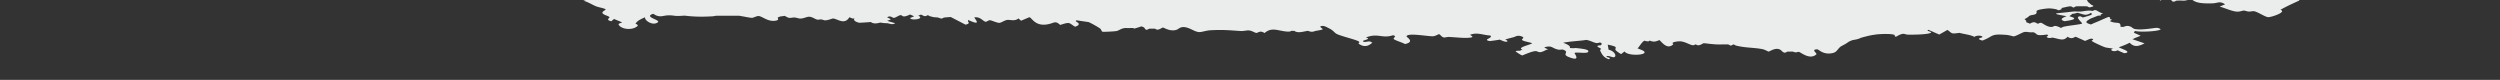 <svg xmlns="http://www.w3.org/2000/svg" width="1440" height="46" fill="none"><rect width="100%" height="100%" fill="#333333" stroke="none"/><g clip-path="url(#a)"><path fill="#EAEDEC" d="M1325.52-12.196c2.79.172 3.24 2.322 3.83 3.053 5.97 6.879-5.82 3.826-11.04 8.727.4-.043 1.05.022 1.54 0 2.19-.086 2.94-.408 4.68.688-.5.237-1.05.43-1.54.667-3.73 1.74-6.17 2.858-9.45 4.686 3.93 1.354-5.62 4.406-7.07 4.256-1.94-.194-5.57-2.816-7.96-3.396-.79-.215-2.08.236-3.28.171-.99-.064-1.94-.558-2.73-.558-1.1 0-2.24.752-4.28.58-2.79-.215-6.96-2.214-9.7-2.859l3.13-1.333c-3.18-2.128-4.08-.645-7.36-.559-5.42.13-9.75-.064-12.04-2.536-5.37 1.612-3.43.688-8.6.989-.5.021-1.19.88-1.99.494-1.74-.559-.95-.623.4-1.182 2.09-.839 5.87-1.44 8.6-1.655 3.09-.817-.2-.903-3.08-1.355-3.63.387-2.59 0-3.13 0-1.15 0-3.04.366-3.88.323L1244.3.358c-1.99-2.816-6.02-1.59-10.1-3.052-.3.064-.5.236-.79.344-.55.15-1.15.644-1.6.644-.49 0-1.04-.558-1.54-.644-.94-.194-1.59-.215-2.34-.344-3.13 1.762-3.43 1.203-7.01.322-.3-.086-.45-.258-.8-.344-2.63 1.87-5.77.946-9.35-.021-3.28.451-2.98.064-5.07.236-4.58.387-4.08 2.343-2.79 3.783.35.409 1.05.882 1.55 1.355.44.451 2.98.752-.4 1.526-1.1.258-1.49-.494-1.94-.516a100.01 100.01 0 0 0-6.22 0c-.4 0-1.14.666-1.59.666-.4 0-1.14-.644-1.54-.666-1.15-.064-4.03.73-5.47.989l.34.494c-2.48 1.419-2.03.452-3.48.172-1.64-.322-3.28-.602-5.47-.365-8.65 1.032-4.23 1.784-6.17 3.16-.64.451-2.68.58-3.23.86-.89.472-1.14 1.117-3.13 2.02.3.473 1.59 1.268.74 1.677.7.365 1.69.645 2.34 1.01 2.89-1.87 3.53-.107 4.68 0 .15 0 .89-.559 1.59-.537.99.021 2.83 2.063 5.62 2.386 2.09.236 1.44-1.268 4.43-.13.54.216.99.474 1.54.689.54-.194.99-.516 1.59-.667 2.24-.601 9.75-1.31 10.54-1.805.6-.387-4.67-4.042-1.04-4.192.45 0 1.24.645 1.54.645.3 0 4.53-1.268 4.88-1.505.69-.473-.2-1.075-.15-1.182-3.19 1.934-3.93.989-7.81-.022-.95.301-1.94.56-3.14.667.15.236-1.54 1.139-1.44 1.332.15.258 7.51 1.57-2.93 2.86-3.14-.925-1.05-2.043 1.24-2.86-10.05-1.805-6.22-1.526.85-2.364 5.77-.688 3.28-.237 7.01-.323 1.89-.043 4.53-.945 7.01-.322.2-.129.55-.215.8-.322.64-.344.89-.172 1.54 0 .45.129 2.24 1.547 3.83 1.698-.55.215-.99.473-1.54.666l.35.516-1.94.172c-1.4.666-3.63 1.333-4.73 2-2.34 1.44-2.73 1.977.75 3.03.84-.3 1.54-.688 2.34-1.01 2.73-1.053 5.12-2.279 7.85-3.332 1.65.387.65.903.75 1.01.7.731 2.19.15 0 1.354 3.78 2 6.37-.279 6.17 3.375.45-.064 1.09.065 1.54 0 .6-.064 1.54-.666 2.74-.537 2.28.236 2.48 1.44 3.92 1.741 4.53.903 11.69-.903 13.19-.623.54.107 2.13.666 1.54.989-1.89 1.074-11.84 1.526-14.43.795-.64.193-.69.967-.79 1.01l3.88 1.698c-1.2.602-2.79 1.075-3.93 1.677-.25.13-.6.215-.8.344l6.97 2.386c-3.83 2.02-6.22 2.128-8.56-.365-1.04.623-3.98 1.827-5.47 2.343-.3.107-.5.236-.8.322 1.25.58 2.64 1.118 3.88 1.698 1.5.71 1.64 1.505-.79 1.677-.55-.215-1-.473-1.54-.666-.8-.323-1.5-.71-2.34-1.01-1.89 1.332-5.37-.323-2.34-1.01-.25 0-3.98-.452-4.68-.689-1.74-.602-3.88-1.633-5.42-2.364-4.33-2.107-1.39-1.526-1.54-2.02-.6-1.678-3.88.6-4.68.665-.24 0-1.14-.558-1.54-.687-.3-.086-.49-.237-.74-.344-1.05-.387-2.89-1.333-3.09-1.333-.74 0-2.09 1.806-4.67-.043-2.39 2.794-4.78 1.204-8.61.537-.54-.086-2.09.753-3.48-.408-.25-.215 2.09-1.01.05-1.354-6.91.945-4.92-.344-7.61-1.333-.15-.065-1.49.215-3.63-.215-.25-.043-1.05.086-1.54 0-1.64.473-5.03 2.536-6.27 2.58-.3 0-2.64-.753-4.23-.86-9.5-.71-6.91.687-13.73 3.267-4.47-1.204.05-1.634 0-2.02-.05-1.011-3.63-1.054-4.62-.087-2.39-1.31-5.72-1.504-8.56-2.321-5.17.666-3.93.451-6.96-1.698l-4.73 2.665-6.21-2.708c-1.79.537 1.54 1.031 1.54 1.354 0 1.397-10.85 1.483-13.28 1.419-2.49-.086-2.19-1.57-6.97 1.203-1.09-.215-.64-.967-.74-1.01-1.64-.838-7.66-.602-10.1-.365-.5.043-1.74.236-2.34.322-2.53.409-4.77 1.053-7.06 1.655-.1.043 0 .15-1.59.667-1.34.43-2.79.559-3.14.666-.64.194-1.98.752-2.33 1.01-2.09 1.44-1.79 1.204-3.93 2.343-2.39 1.29-2.44 3.418-5.08 4.063-5.52 1.354-8.1-2.085-9-2.085-4.03 0 .1 2.279-.55 2.88-3.63 3.246-8.4-.752-9.89-1.375-.45-.194-1.5.258-1.99.215-.95-.086-1.5-.409-1.6-.409h-3.13c-.35 0-1.14.882-2.09.495-1.39-.538-1.39-1.827-3.68-2.085-2.29-.15-4.58 1.547-5.12 1.547-.35 0-2.09-1.096-3.48-1.375-4.78-.968-9.75-.688-15.17-2.043-.602-.15-1.248-.687-1.547-.687-.348 0-1.144.666-1.591.666-.398 0-1.144-.666-1.542-.666-1.592-.065-4.029.043-6.218 0-3.332-.108-7.361-.753-7.809-.688-.647.086-1.791 1.139-3.133 1.182-.747.021-1.344-.516-1.542-.537-.199 0-.946.73-2.09.43-1.939-.495-3.78-1.806-6.416-2.15-.497 0-1.045-.022-1.542 0-5.024.58-2.636 1.44-2.835 1.655-3.78 3.783-7.312-2.364-8.058-2.364-.199 0-1.442.709-2.736.816-1.442.108-2.387-.494-2.735-.494-.896 0 .248.881-3.134 0-1.691.924-3.233 4.127-3.979 4.364 1.044.516 2.586.945 3.432 1.504 3.73 2.43-8.953 3.332-10.843.323l-1.99 1.505c-.298 0-2.935-1.87-3.134-2.214-.945-1.398 2.537-1.785-4.576-3.203l.498 2.923c2.735.494 4.526 2.924 3.68 3.998-.994 1.247-4.227-1.504-5.023.15 0 .065 3.283.452 1.542 1.355-3.383-1.053-4.129-3.181-5.024-4.901-.249-.473.497-1.01.448-1.16-.199-.43-4.576-1.742 0-2.021-.199-.173 1.243-.86-.349-1.527-.497-.215-1.492.473-2.487.237-1.74-.366-3.481-1.483-5.67-1.784-.846.128-1.343.215-2.338.322-3.631.387-7.61.623-10.942 1.311 1.989.796 4.426 1.741 3.829 3.031 2.836.237 2.935 0 3.134 0 2.039.172 6.914.624 7.411 1.548 1.144 2.279-6.715.516-7.809 1.311-.298.215 4.129 5.267-3.233 2.386-4.427-1.72.398-2.665-2.935-4.127-1.492-.645-1.79.365-4.327-.473-2.835-.946-2.785-2.214-7.013-1.032.398.15.995.903 2.338 1.01-.448.237-1.145.43-1.592.667-4.278 2.3-3.93.3-6.019.516-2.139.236-5.521 1.763-7.311 2.472-.548 0-3.88-2.171-3.83-2.365.099-.451 2.238-.3 2.337-.322.547-.194.995-.473 1.592-.666-3.73-1.204 5.372-2.945 5.521-3.698-1.641-.645-4.526-.946-5.72-1.784-.696-.516 1.741-1.268 0-2-2.736-1.138-3.681.022-5.123.388-1.642.408-3.233.795-4.676 1.333 2.537.902 1.144 1.87-1.591.666l-1.542-.666c-.299.129-5.571.902-5.87.838-4.377-.967 2.338-1.612.448-3.203-4.427-.236-7.71-2.042-11.689-.365 1.841 1.117 2.04 1.44-.796 1.676-3.133.258-7.958-.344-11.34-.473-.995-.043-2.338.366-2.736.323-1.641-.194-2.288-1.956-3.034-1.913-.348 0-1.642.924-3.134 1.16-2.288.344-15.22-2.257-15.519.13-.049.45 5.124 3.052-.895 4.385-1.641-.968-5.123-1.87-6.416-2.816-.796-.58 2.138-1.699-.498-2.258-6.217 2.086-8.655-1.44-15.618 1.29 3.531.882-1.542 1.526-1.592 2.02-.149 1.097 2.636.194 3.681.259.696.043 1.393.73 1.741.752-.547 0-3.333 3.891-8.008.538-.547-.387 1.94-.753-1.294-1.913-2.934-1.054-8.704-2.473-11.191-3.633-1.443-.667-1.84-1.935-4.278-3.16-1.89-.925-3.83-2.257-5.421-1.032.447.494 1.542 1.268 1.542 1.354-.05.409-2.885.817-3.93.989-.796.129-1.293.602-2.736.516-.945-.065-1.541-.473-1.939-.516-2.736.387-5.72 1.548-7.81 0-.646.043-1.293-.021-1.541 0-.299.021-.597.516-2.139.451-5.621-.258-9.053-2.945-13.48.839-2.487-1.784-3.73-.086-4.626-.086-.895 0-2.337-1.226-4.327-1.44-1.144-.13-3.134.45-4.676.344-6.665-.43-10.694-.86-17.906-.409-2.089.129-4.825 1.14-6.267 1.01-2.388-.215-4.576-2.063-7.411-2.708-3.084-.71-4.278.946-5.173 1.29-3.781 1.461-7.511-1.183-8.058-1.183-.547 0-1.94 1.161-3.134 1.226-.696.043-1.343-.56-1.542-.58h-3.133c-.398.02-1.095.666-1.592.644-.945-.021-1.144-1.053-1.542-1.333-.298-.236-1.144-.43-1.542-.666-.298.086-.497.236-.796.322-5.322 1.677-2.188.624-4.675.667-1.691 0-1.343.021-3.134 0-2.736-.065-3.78 1.182-5.471 1.676-1.045.301-7.809.58-8.207.473-.796-.215-.697-1.375-1.642-1.999-1.591-1.032-3.78-2.278-5.67-3.224-.249-.13-.547-.215-.746-.344l-7.014-1.032c-1.392.645 1.443 1.182 1.294 2.193-.1.709-.896 1.096-2.139 1.504-3.78-2.321-2.636-2.902-8.556-1.031-3.183-2.902-3.332-.796-8.157-.215-6.615.773-8.306-4.214-9.649-4.214l-4.726 2-1.542-1.333c-2.039 1.891-5.073.58-6.615.903-1.691.365-3.134 1.569-4.327 1.655-1.244.107-4.576-1.505-5.472-1.505-.796 0-1.89.881-2.288.881-1.591 0-3.034-3.074-6.615-2.515-.597.108 5.322 5.632-3.532 1.505-.845 1.182 1.94 1.806-1.591 2.687l-8.506-4.407c-1.194.108-1.89.065-3.929.323-.349.043-.647.559-1.592.537-.448 0-1.293-.516-2.288-.623-2.338-.237-.796.172-3.93-.624-.547-.15-.994-.515-1.541-.687-1.741 1.053-2.09.473-3.88-.344-.448.236-1.144.43-1.592.666 4.228 1.784-4.079 3.053-4.675 1.333 0-.13 1.343-.452 1.542-.667.149-.129.596-.193.795-.344l-2.337-1.01c-.548.172-.995.473-1.592.667-3.134 1.139-2.587-.301-3.83-.301-1.094 0-2.835 1.526-3.979 1.569-.746.021-2.04-1.634-3.83-.301.149.129.646.215.796.344.795.73 2.686.494-.796 1.677l4.626 1.354c-1.642 1.182-3.582 0-4.676 0-3.233-.108-1.791-.15-3.88-.344-.298-.022-3.581 1.225-5.421-.344-.995.107-6.516.473-6.815.408-1.94-.43-3.73-1.59-2.487-2.472-1.542.301-2.188-.451-3.084-.688-2.835 4.687-6.913.86-9.351.731-.696-.043-2.735 1.075-4.775 1.054-.398 0-1.293-.43-2.238-.538-.497-.064-1.393.28-2.089.13-1.492-.323-2.686-1.527-4.526-1.656-1.642-.13-3.283 1.118-5.472 1.032-.895-.043-1.94-.516-3.133-.602-1.095-.065-2.288.387-3.283.172-.995-.215-1.642-.817-2.487-1.118-.796.193-2.239.301-2.338.322-.448.15-1.442.538-1.592.667-.199.215 1.493 1.634-1.989 1.892-4.228.322-7.312-2.988-9.302-2.773-1.343.128-2.437.945-3.531 1.031-.945.086-6.516-1.16-7.76-1.225H412.896c-1.045.043-1.791.301-2.338.322-5.869.344-10.247.323-16.365-.386-6.167.537-5.272-.194-8.953-.172-3.531 0-5.073 1.72-8.953-.882-5.969 1.849 4.377 3.461 2.636 4.88-2.934 2.364-8.058-1.311-7.311-2.88-1.841.73-3.781 1.676-4.726 2.665-.248.258-.796.795-.796 1.01 0 .13 1.99.688.945 1.526-3.282 2.644-9.55 1.548-10.694-.988-.298-.624 1.244-.86 1.99-1.226-1.393-.73-3.233-1.332-4.626-2.02l-1.592 1.332c-3.581-.795-.795-1.891-1.044-2.343-.497-.795-3.88-1.31-4.079-2.558-.149-.86 2.388-1.698 1.741-2.063-1.144-.667-3.929-1.032-5.471-1.677-2.338-.967-4.278-2.365-7.262-3.203l3.88-.989c-7.561-2.063 2.039-3.869-5.372-5.74-1.493.087-2.587-.064-3.88-.343-2.587-.559-2.636-1.053-4.626-2.042.696-.731 2.736-.56 3.134-.667.398-.129 1.591-.623 1.591-.666-.099-.86-.845.215 0-1.354.1-.215-.099-.495 0-.667-3.581-.989-1.044-1.182-.895-1.848.149-.56.298-1.247.497-1.935h996.983c-.74 1.247-4.62 2.537-1.79 3.719"/></g><defs><clipPath id="a"><path fill="#fff" d="M0 46h1440V0H0z"/></clipPath></defs></svg>